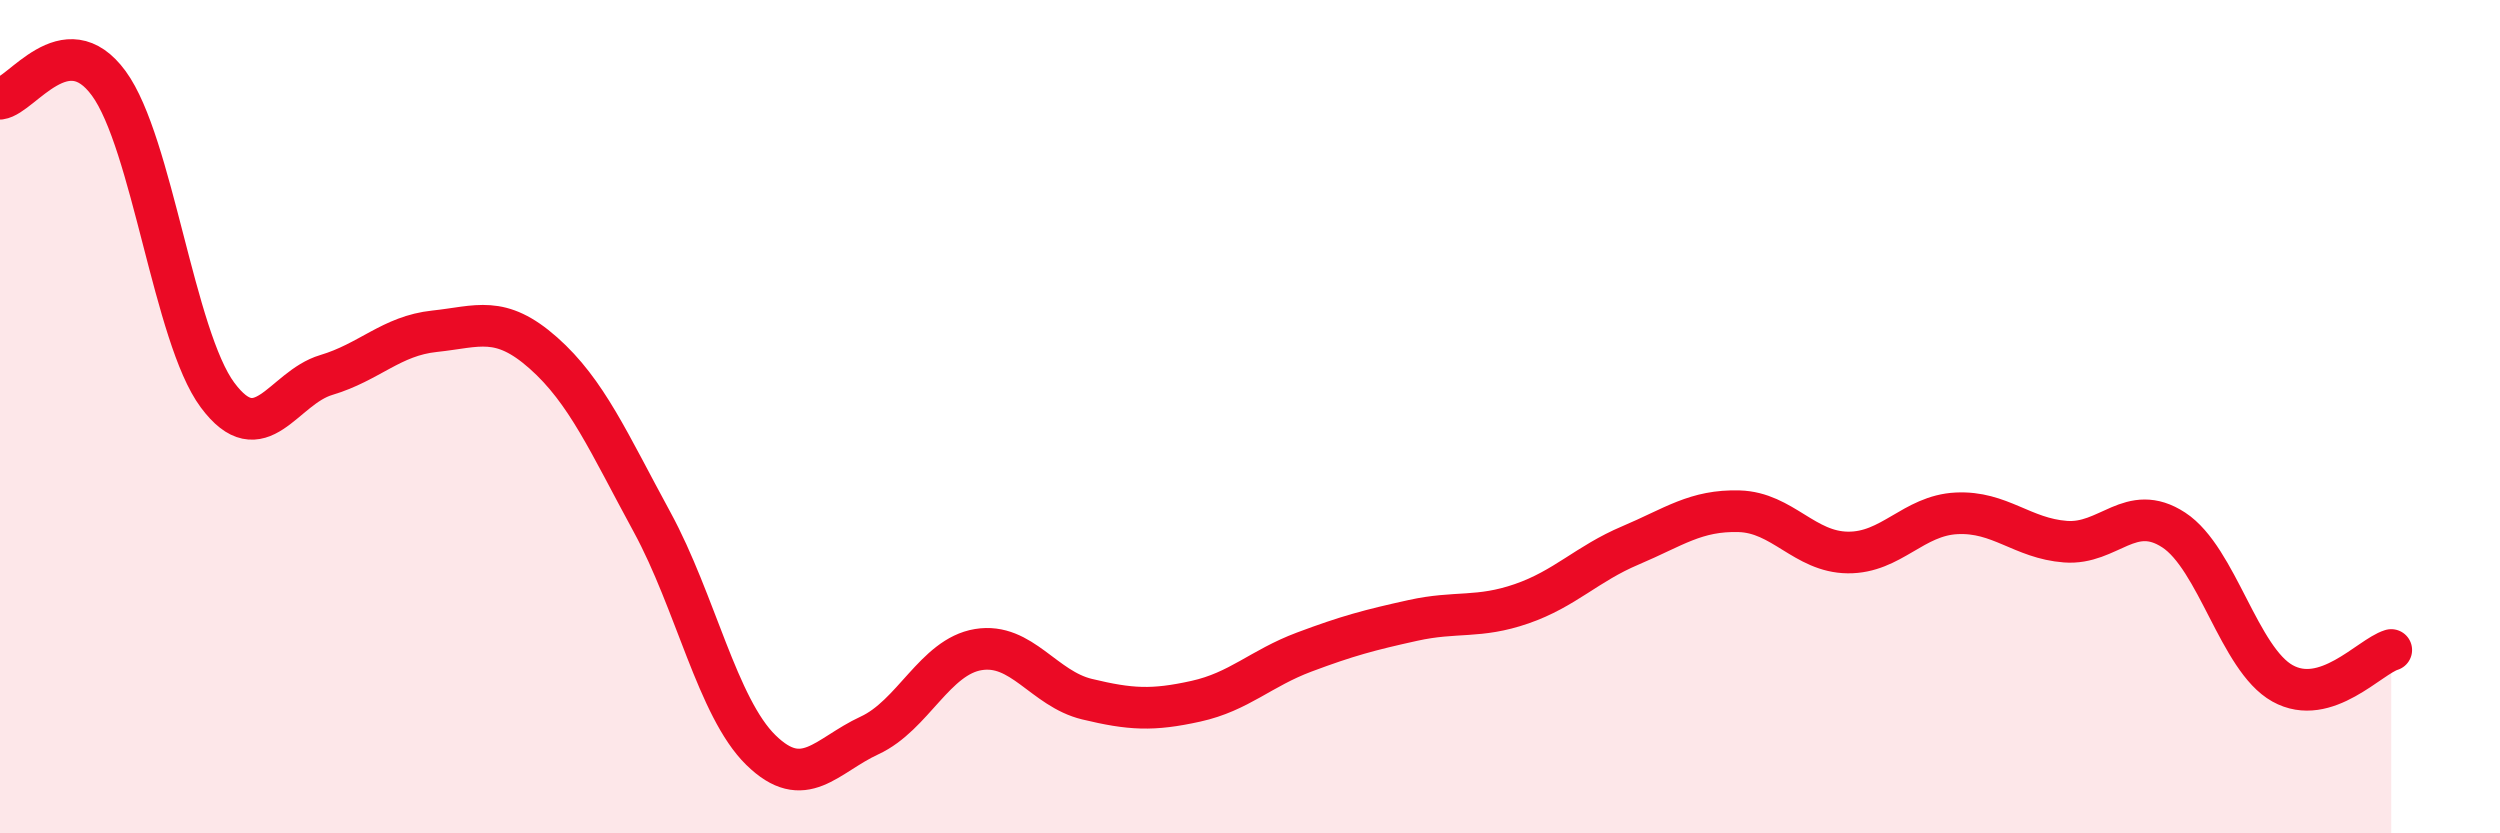 
    <svg width="60" height="20" viewBox="0 0 60 20" xmlns="http://www.w3.org/2000/svg">
      <path
        d="M 0,2.37 C 0.52,2.3 1.57,0.58 2.61,2 C 3.65,3.42 4.18,8.08 5.22,9.48 C 6.26,10.88 6.79,9.31 7.83,9 C 8.87,8.69 9.39,8.06 10.43,7.95 C 11.47,7.84 12,7.55 13.04,8.47 C 14.08,9.39 14.61,10.62 15.65,12.53 C 16.69,14.44 17.22,16.98 18.26,18 C 19.3,19.02 19.83,18.13 20.87,17.65 C 21.91,17.17 22.44,15.76 23.48,15.59 C 24.52,15.42 25.05,16.53 26.09,16.78 C 27.13,17.03 27.66,17.06 28.7,16.83 C 29.74,16.6 30.26,16.04 31.3,15.65 C 32.34,15.26 32.87,15.12 33.91,14.89 C 34.95,14.66 35.48,14.85 36.52,14.49 C 37.56,14.13 38.09,13.53 39.13,13.09 C 40.17,12.65 40.7,12.24 41.74,12.27 C 42.78,12.3 43.31,13.25 44.35,13.26 C 45.39,13.27 45.92,12.37 46.96,12.32 C 48,12.27 48.53,12.92 49.57,13 C 50.61,13.08 51.13,12.04 52.17,12.72 C 53.21,13.4 53.74,15.82 54.78,16.4 C 55.82,16.98 56.87,15.76 57.39,15.6L57.39 20L0 20Z"
        fill="#EB0A25"
        opacity="0.1"
        stroke-linecap="round"
        stroke-linejoin="round"
      />
      <path
        d="M 0,2.37 C 0.52,2.3 1.57,0.58 2.61,2 C 3.65,3.42 4.18,8.08 5.22,9.48 C 6.26,10.88 6.79,9.31 7.83,9 C 8.87,8.69 9.39,8.06 10.43,7.95 C 11.47,7.84 12,7.55 13.04,8.47 C 14.08,9.39 14.61,10.62 15.65,12.53 C 16.69,14.44 17.22,16.98 18.26,18 C 19.3,19.02 19.83,18.13 20.87,17.65 C 21.91,17.17 22.44,15.76 23.48,15.59 C 24.52,15.42 25.05,16.53 26.09,16.78 C 27.13,17.03 27.66,17.06 28.7,16.83 C 29.74,16.6 30.26,16.04 31.3,15.65 C 32.34,15.26 32.87,15.12 33.91,14.89 C 34.95,14.66 35.48,14.85 36.52,14.49 C 37.56,14.13 38.09,13.53 39.13,13.09 C 40.17,12.65 40.7,12.24 41.74,12.27 C 42.78,12.3 43.31,13.25 44.35,13.26 C 45.39,13.27 45.92,12.37 46.96,12.32 C 48,12.27 48.53,12.92 49.57,13 C 50.61,13.08 51.13,12.04 52.17,12.72 C 53.21,13.4 53.74,15.82 54.78,16.4 C 55.82,16.98 56.87,15.76 57.39,15.6"
        stroke="#EB0A25"
        stroke-width="1"
        fill="none"
        stroke-linecap="round"
        stroke-linejoin="round"
      />
    </svg>
  